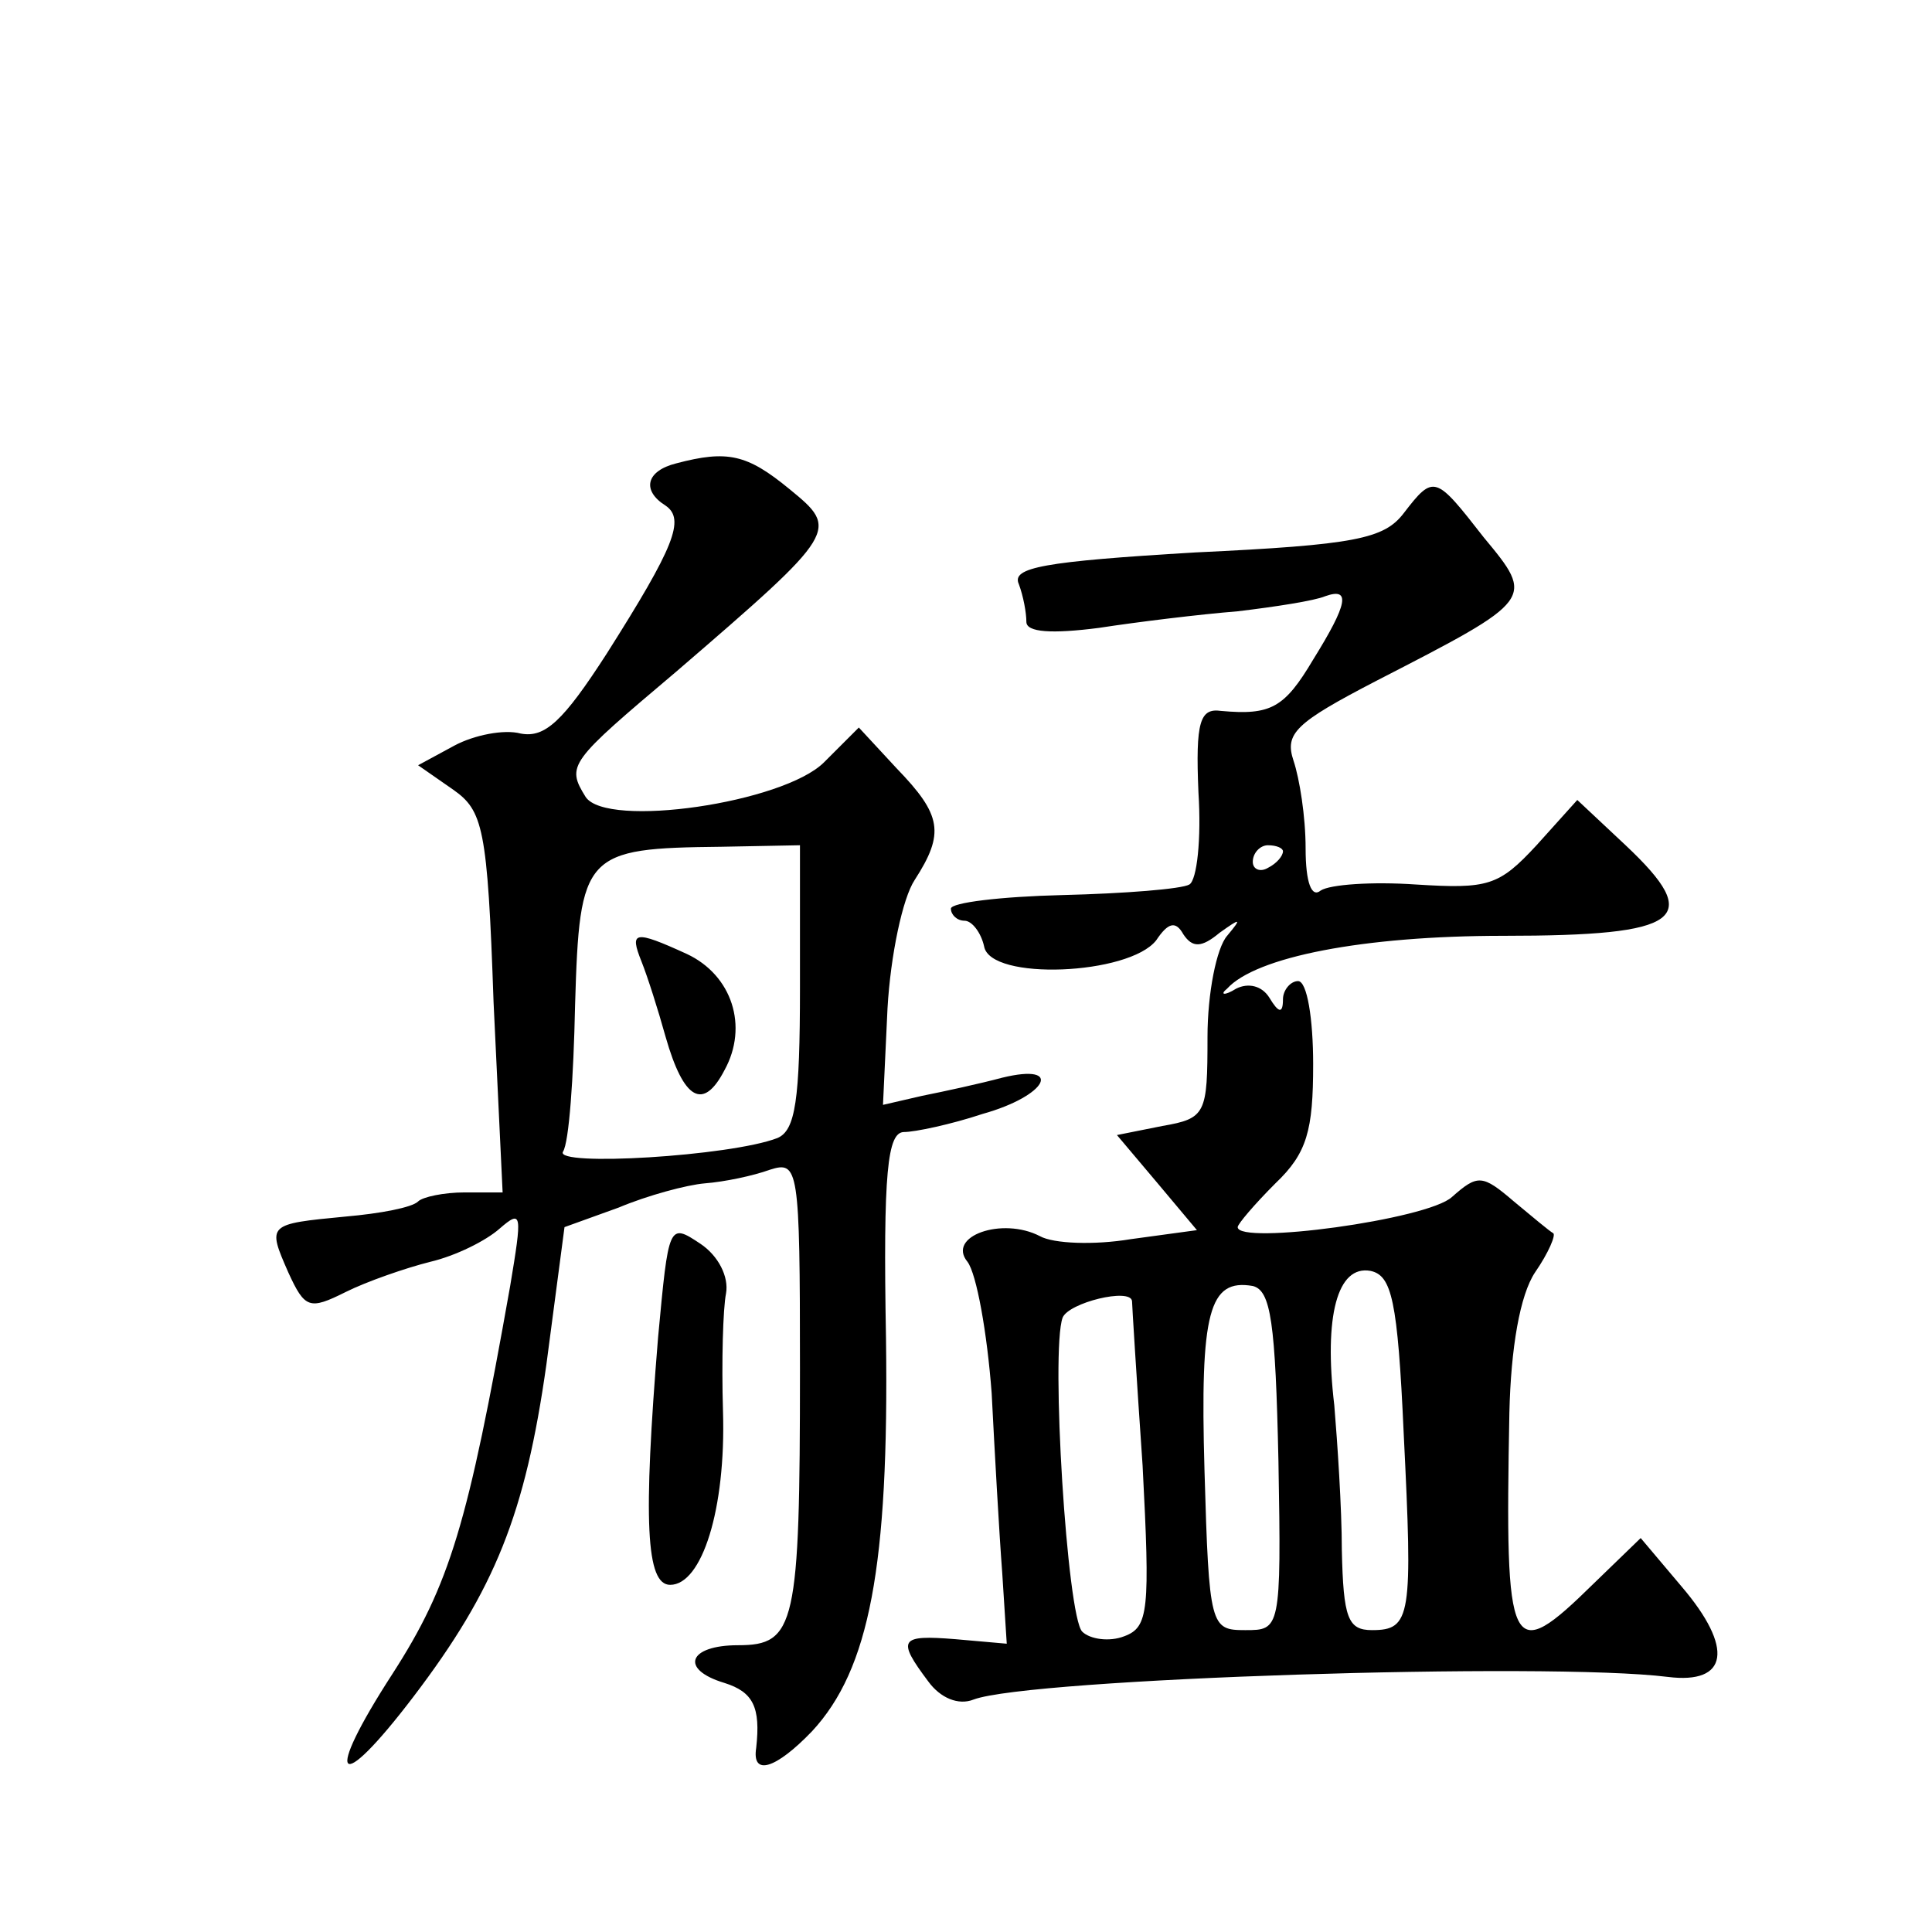<?xml version="1.0" standalone="no"?>
<!DOCTYPE svg PUBLIC "-//W3C//DTD SVG 20010904//EN"
 "http://www.w3.org/TR/2001/REC-SVG-20010904/DTD/svg10.dtd">
<svg version="1.0" xmlns="http://www.w3.org/2000/svg"
 width="128pt" height="128pt" viewBox="0 0 128 128"
 preserveAspectRatio="xMidYMid meet">
<g transform="translate(0,128) scale(0.1,-0.1)"
fill="#0" stroke="none">
<path d="M448 973 c-20 -5 -23 -18 -7 -28 13 -9 6 -27 -39 -98 -29 -45 -41 -56
-57 -53 -11 3 -31 -1 -44 -8 l-24 -13 23 -16 c20 -14 23 -25 27 -141 l6 -126 -25
0 c-14 0 -28 -3 -31 -6 -4 -4 -25 -8 -48 -10 -52 -5 -52 -5 -38 -37 11 -24 14 -25
38 -13 14 7 40 16 56 20 17 4 37 14 46 22 15 13 15 10 7 -38 -28 -158 -40 -198
-78 -257 -46 -71 -37 -82 14 -15 54 71 74 121 88 220 l12 91 36 13 c19 8 45 15
57 16 13 1 32 5 43 9 19 6 20 2 20 -132 0 -170 -3 -183 -41 -183 -33 0 -39 -16
-9 -25 19 -6 24 -16 21 -43 -3 -19 13 -14 37 11 38 41 51 109 49 260 -2 111 1 137
12 137 7 0 31 5 52 12 43 12 54 34 13 24 -15 -4 -38 -9 -53 -12 l-26 -6 3 64 c2
35 10 73 18 85 20 31 18 43 -12 74 l-25 27 -23 -23 c-27 -27 -144 -44 -158 -23
-13 21 -11 23 60 83 108 93 108 94 75 121 -28 23 -41 26 -75 17z m82 -347 c0 -75
-3 -95 -15 -100 -31 -12 -148 -19 -142 -9 4 6 7 49 8 97 3 101 6 104 97 105 l52
1 0 -94z M425 643 c4 -10 11 -32 16 -50 12 -42 25 -49 39 -22 16 29 5 63 -25 77
-35 16 -38 15 -30 -5z M930 940 c-13 -17 -32 -21 -138 -26 -101 -6 -122 -10 -117
-21 3 -8 5 -19 5 -25 0 -7 17 -8 48 -4 26 4 67 9 92 11 25 3 51 7 58 10 17 6 15
-5 -8 -42 -19 -32 -28 -37 -61 -34 -14 2 -17 -7 -15 -54 2 -31 -1 -58 -6 -61 -5
-3 -43 -6 -84 -7 -41 -1 -74 -5 -74 -9 0 -4 4 -8 9 -8 5 0 11 -8 13 -17 4 -23 96
-19 114 4 8 12 13 13 18 4 6 -9 12 -9 24 1 14 10 15 10 5 -2 -7 -8 -13 -38 -13
-67 0 -51 -1 -54 -30 -59 l-30 -6 27 -32 26 -31 -44 -6 c-24 -4 -51 -3 -60 2 -25
13 -62 0 -48 -17 6 -8 13 -47 16 -87 2 -39 5 -93 7 -119 l3 -47 -34 3 c-37 3 -39
0 -18 -28 8 -11 20 -16 30 -12 37 14 380 25 460 15 40 -5 44 19 9 60 l-27 32 -31
-30 c-56 -55 -59 -48 -56 113 1 43 7 78 17 93 9 13 14 25 12 26 -2 1 -14 11 -26
21 -21 18 -24 18 -41 3 -16 -15 -142 -32 -142 -20 0 2 11 15 25 29 21 20 25 35
25 79 0 30 -4 55 -10 55 -5 0 -10 -6 -10 -12 0 -10 -3 -9 -9 1 -5 8 -14 10 -22
6 -8 -5 -11 -4 -6 0 19 21 90 35 183 35 119 0 133 11 81 60 l-32 30 -27 -30 c-25
-27 -32 -29 -80 -26 -29 2 -57 0 -63 -4 -6 -5 -10 5 -10 28 0 21 -4 46 -8 58 -6
18 1 25 55 53 105 54 105 54 71 95 -32 41 -33 42 -53 16z m-80 -224 c0 -3 -4 -8
-10 -11 -5 -3 -10 -1 -10 4 0 6 5 11 10 11 6 0 10 -2 10 -4z m80 -386 c6 -121 5
-130 -21 -130 -16 0 -19 8 -20 53 0 28 -3 72 -5 96 -7 59 2 93 24 89 14 -3 18 -19
22 -108z m-83 -18 c2 -112 1 -112 -22 -112 -23 0 -24 2 -27 106 -3 105 3 127 32
122 12 -3 15 -24 17 -116z m-97 106 c0 -2 3 -51 7 -109 5 -96 4 -107 -12 -113 -10
-4 -23 -2 -28 3 -10 10 -21 186 -13 208 4 10 45 20 46 11z M436 394 c-10 -122 -8
-164 8 -164 21 0 37 50 35 115 -1 33 0 68 2 78 2 11 -5 25 -17 33 -21 14 -21 13
-28 -62z"/>
</g>
</svg>
